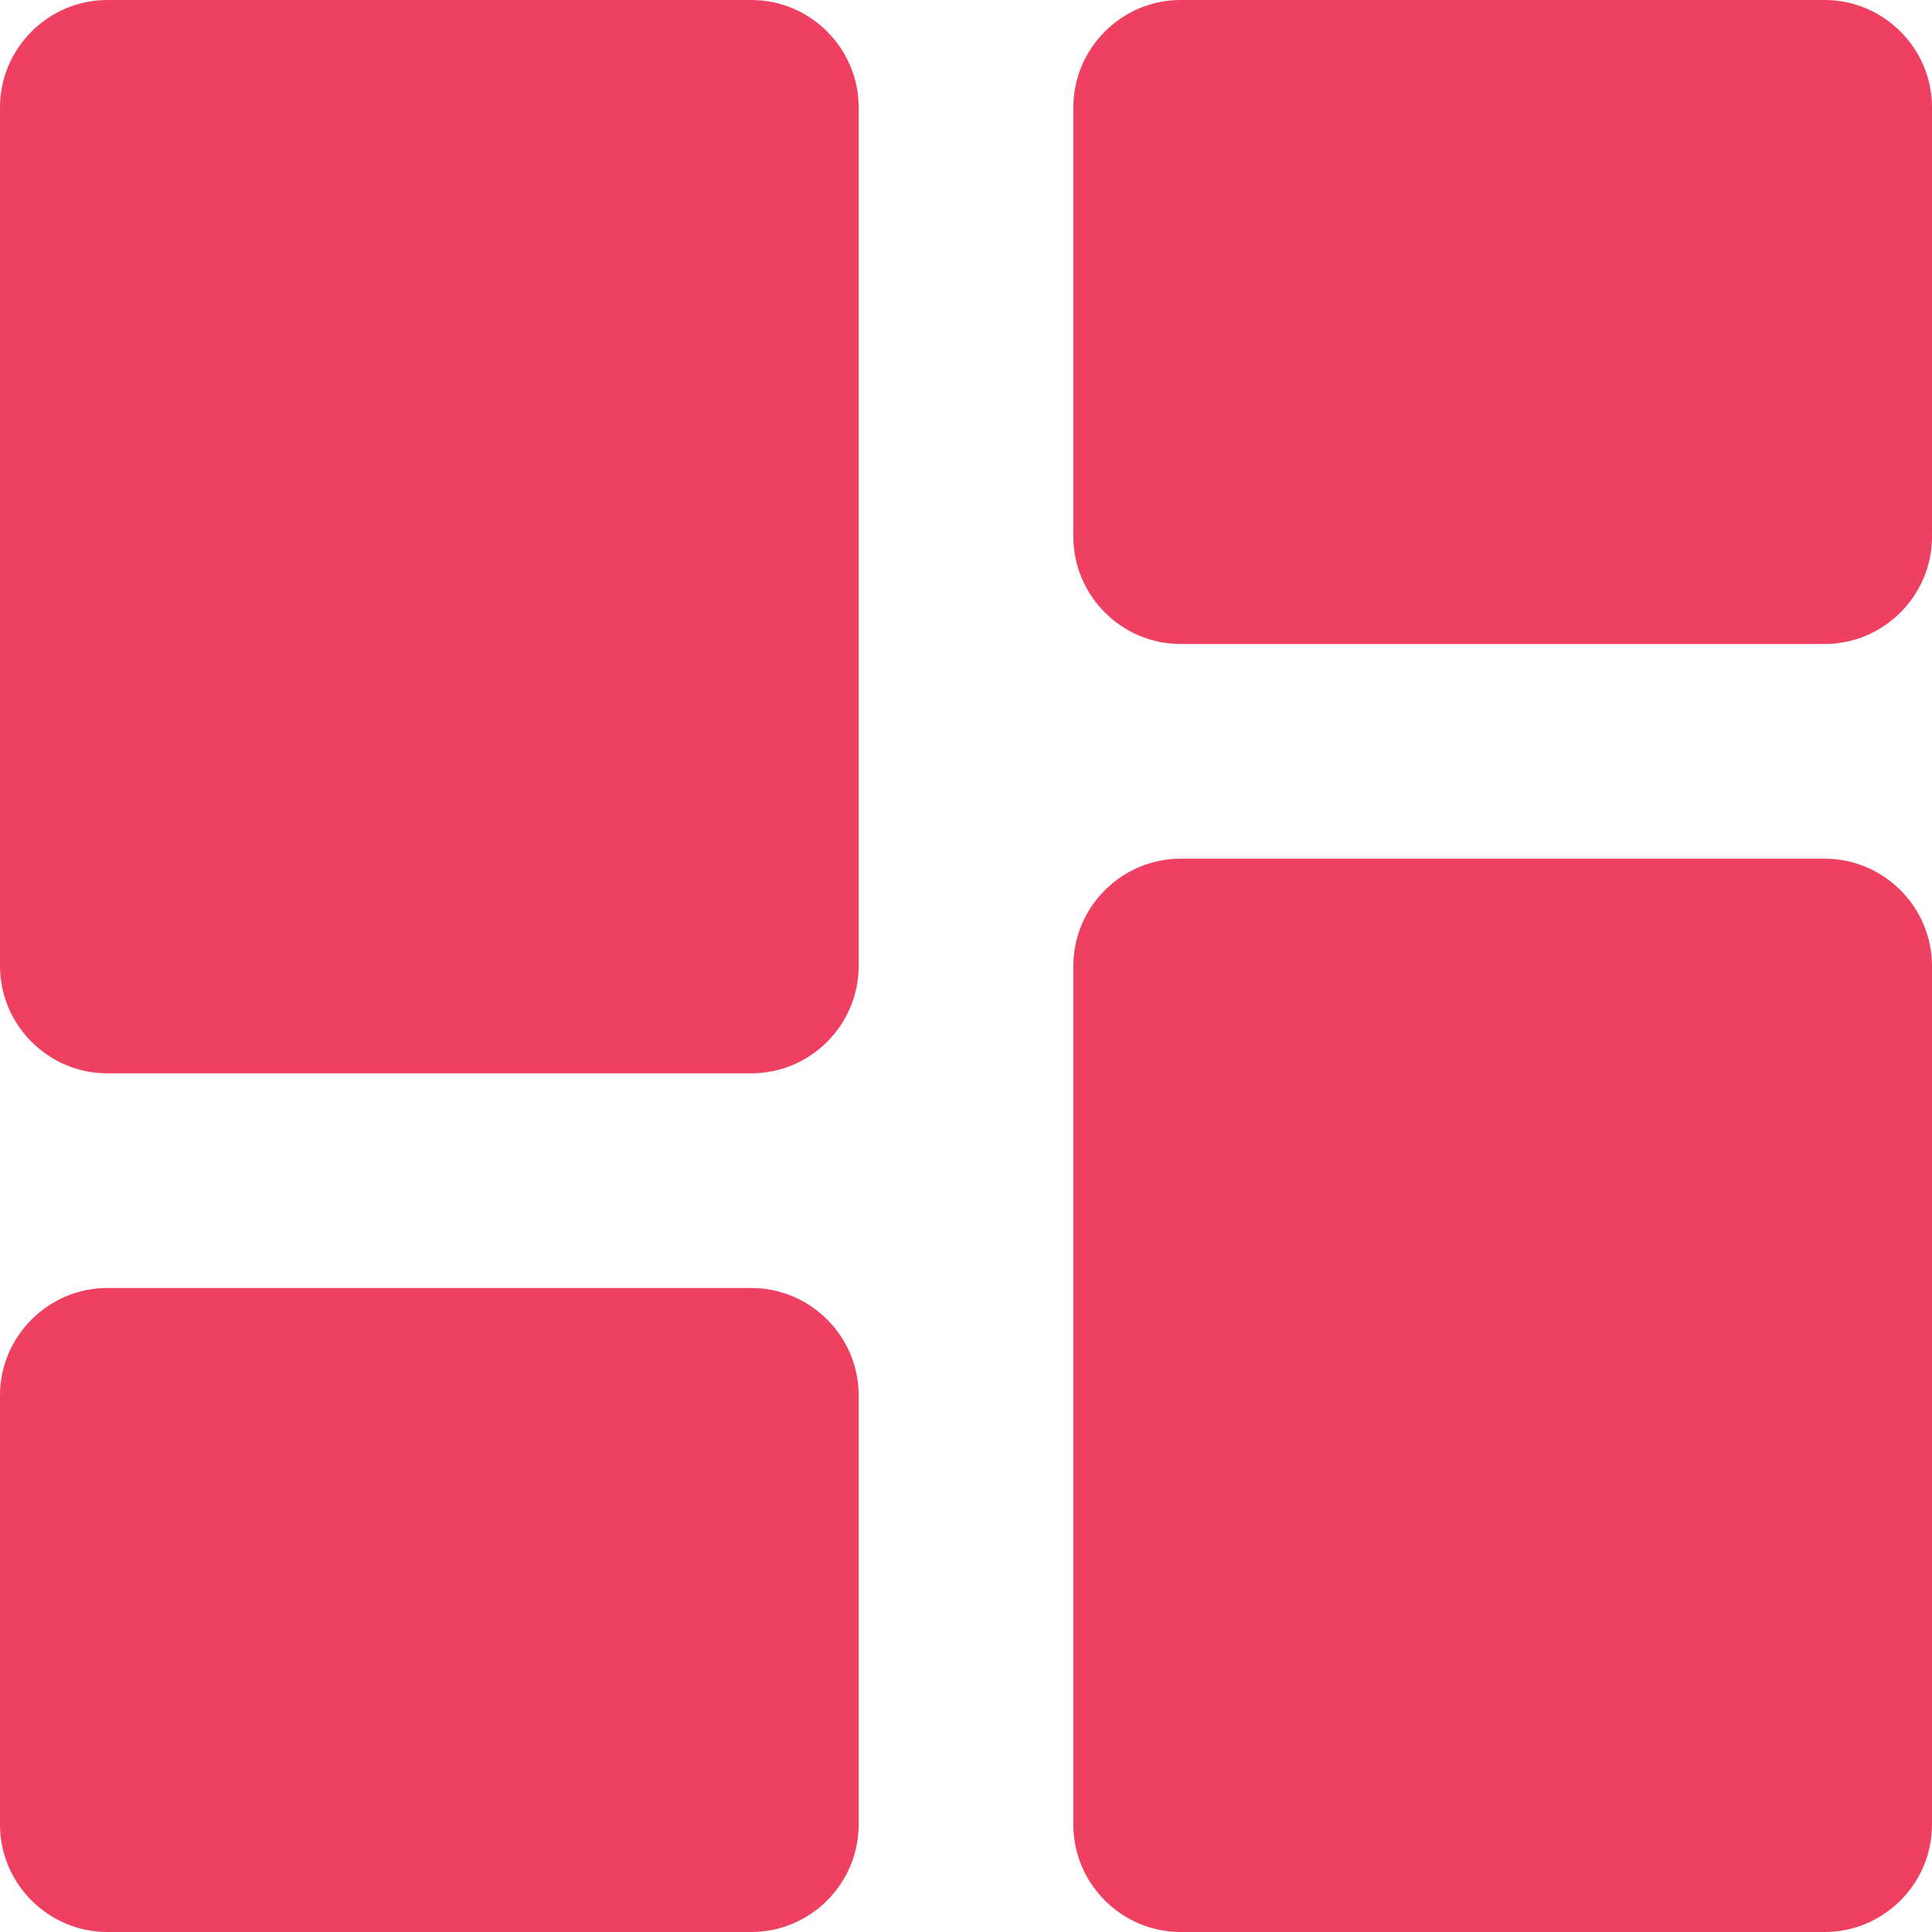 <?xml version="1.0" encoding="utf-8" ?>
<svg xmlns="http://www.w3.org/2000/svg" xmlns:xlink="http://www.w3.org/1999/xlink" width="18" height="18">
	<path fill="#EF4061" d="M1 10L7 10C7.55 10 8 9.55 8 9L8 1C8 0.45 7.55 0 7 0L1 0C0.45 0 0 0.45 0 1L0 9C0 9.55 0.45 10 1 10ZM1 18L7 18C7.55 18 8 17.55 8 17L8 13C8 12.45 7.55 12 7 12L1 12C0.45 12 0 12.45 0 13L0 17C0 17.55 0.45 18 1 18ZM11 18L17 18C17.55 18 18 17.55 18 17L18 9C18 8.45 17.55 8 17 8L11 8C10.45 8 10 8.45 10 9L10 17C10 17.55 10.45 18 11 18ZM10 1L10 5C10 5.55 10.45 6 11 6L17 6C17.55 6 18 5.55 18 5L18 1C18 0.45 17.55 0 17 0L11 0C10.45 0 10 0.45 10 1Z" fill-rule="evenodd"/>
</svg>
